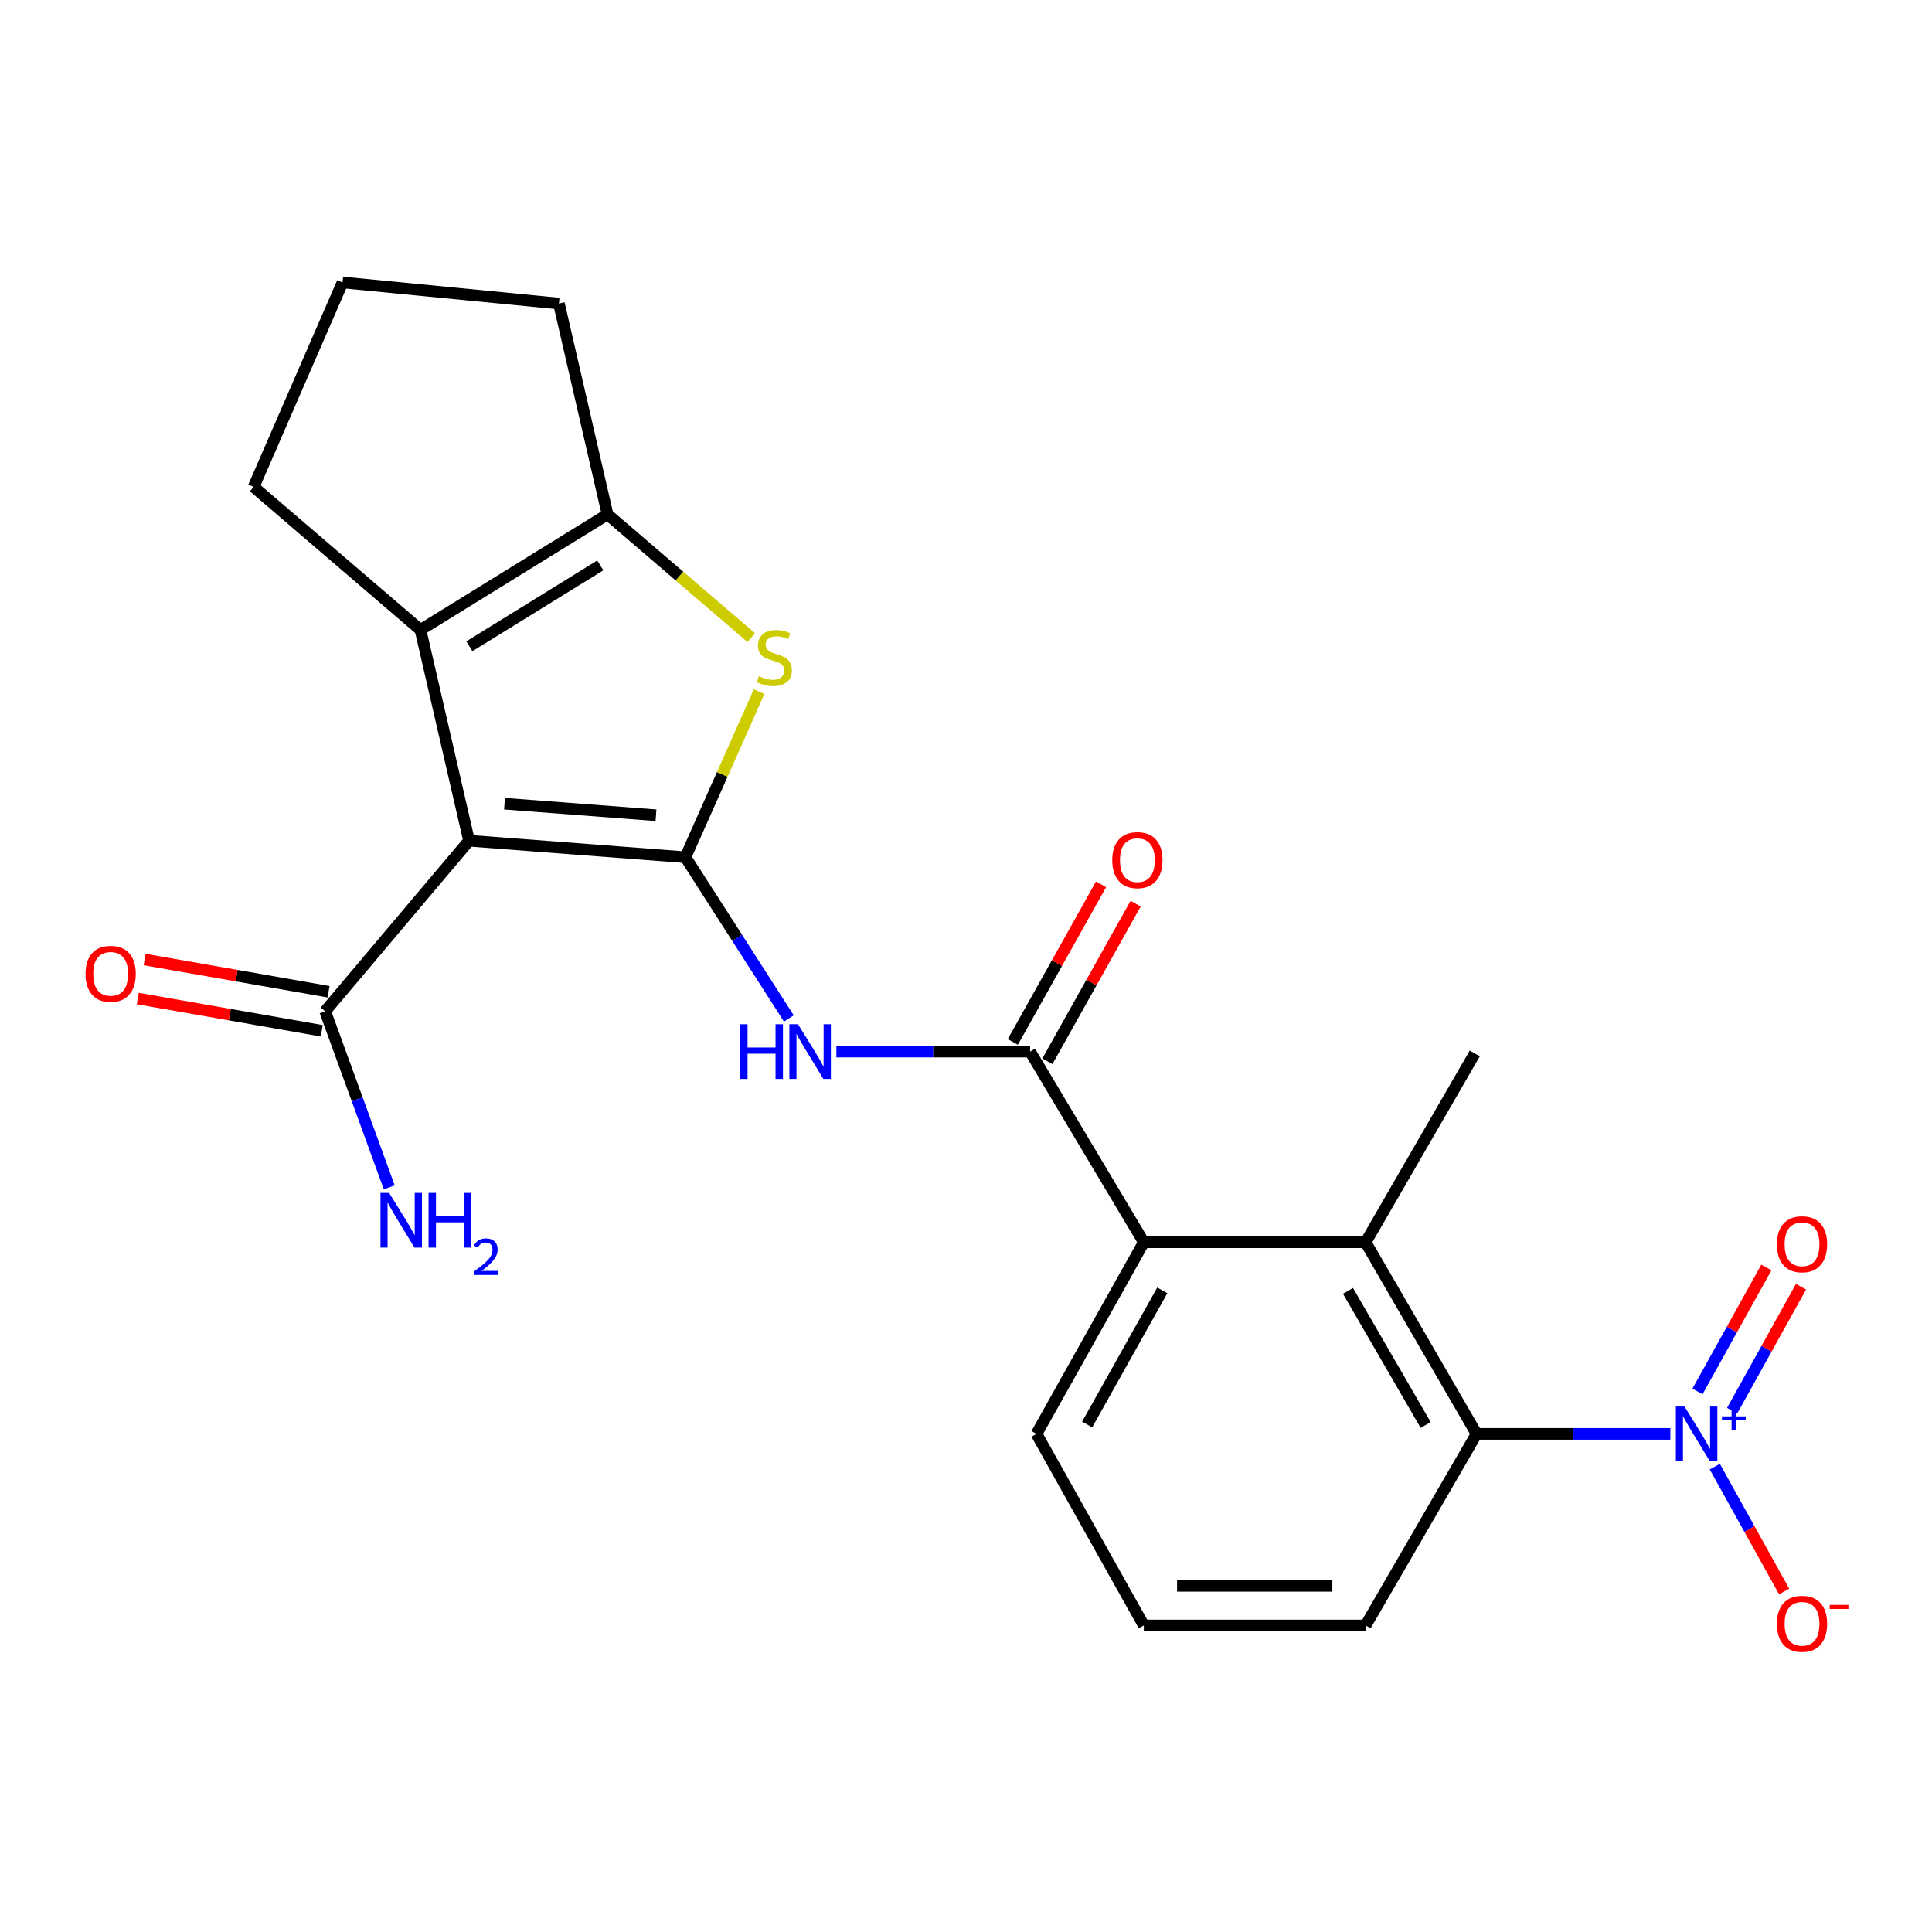 <?xml version='1.0' encoding='iso-8859-1'?>
<svg version='1.1' baseProfile='full'
              xmlns='http://www.w3.org/2000/svg'
                      xmlns:rdkit='http://www.rdkit.org/xml'
                      xmlns:xlink='http://www.w3.org/1999/xlink'
                  xml:space='preserve'
width='1000px' height='1000px' viewBox='0 0 1000 1000'>
<!-- END OF HEADER -->
<rect style='opacity:1.0;fill:#FFFFFF;stroke:none' width='1000' height='1000' x='0' y='0'> </rect>
<path class='bond-0' d='M 354.776,443.702 L 242.782,435.158' style='fill:none;fill-rule:evenodd;stroke:#000000;stroke-width:6px;stroke-linecap:butt;stroke-linejoin:miter;stroke-opacity:1' />
<path class='bond-0' d='M 339.536,421.976 L 261.141,415.996' style='fill:none;fill-rule:evenodd;stroke:#000000;stroke-width:6px;stroke-linecap:butt;stroke-linejoin:miter;stroke-opacity:1' />
<path class='bond-1' d='M 354.776,443.702 L 373.846,400.837' style='fill:none;fill-rule:evenodd;stroke:#000000;stroke-width:6px;stroke-linecap:butt;stroke-linejoin:miter;stroke-opacity:1' />
<path class='bond-1' d='M 373.846,400.837 L 392.916,357.972' style='fill:none;fill-rule:evenodd;stroke:#CCCC00;stroke-width:6px;stroke-linecap:butt;stroke-linejoin:miter;stroke-opacity:1' />
<path class='bond-4' d='M 354.776,443.702 L 381.545,485.429' style='fill:none;fill-rule:evenodd;stroke:#000000;stroke-width:6px;stroke-linecap:butt;stroke-linejoin:miter;stroke-opacity:1' />
<path class='bond-4' d='M 381.545,485.429 L 408.315,527.157' style='fill:none;fill-rule:evenodd;stroke:#0000FF;stroke-width:6px;stroke-linecap:butt;stroke-linejoin:miter;stroke-opacity:1' />
<path class='bond-2' d='M 242.782,435.158 L 217.643,326.035' style='fill:none;fill-rule:evenodd;stroke:#000000;stroke-width:6px;stroke-linecap:butt;stroke-linejoin:miter;stroke-opacity:1' />
<path class='bond-10' d='M 242.782,435.158 L 168.298,523.425' style='fill:none;fill-rule:evenodd;stroke:#000000;stroke-width:6px;stroke-linecap:butt;stroke-linejoin:miter;stroke-opacity:1' />
<path class='bond-5' d='M 388.871,330.039 L 351.662,298.136' style='fill:none;fill-rule:evenodd;stroke:#CCCC00;stroke-width:6px;stroke-linecap:butt;stroke-linejoin:miter;stroke-opacity:1' />
<path class='bond-5' d='M 351.662,298.136 L 314.453,266.234' style='fill:none;fill-rule:evenodd;stroke:#000000;stroke-width:6px;stroke-linecap:butt;stroke-linejoin:miter;stroke-opacity:1' />
<path class='bond-16' d='M 217.643,326.035 L 131.289,252.006' style='fill:none;fill-rule:evenodd;stroke:#000000;stroke-width:6px;stroke-linecap:butt;stroke-linejoin:miter;stroke-opacity:1' />
<path class='bond-23' d='M 217.643,326.035 L 314.453,266.234' style='fill:none;fill-rule:evenodd;stroke:#000000;stroke-width:6px;stroke-linecap:butt;stroke-linejoin:miter;stroke-opacity:1' />
<path class='bond-23' d='M 242.939,334.508 L 310.706,292.647' style='fill:none;fill-rule:evenodd;stroke:#000000;stroke-width:6px;stroke-linecap:butt;stroke-linejoin:miter;stroke-opacity:1' />
<path class='bond-3' d='M 864.571,742.174 L 814.423,742.174' style='fill:none;fill-rule:evenodd;stroke:#0000FF;stroke-width:6px;stroke-linecap:butt;stroke-linejoin:miter;stroke-opacity:1' />
<path class='bond-3' d='M 814.423,742.174 L 764.274,742.174' style='fill:none;fill-rule:evenodd;stroke:#000000;stroke-width:6px;stroke-linecap:butt;stroke-linejoin:miter;stroke-opacity:1' />
<path class='bond-11' d='M 887.586,759.142 L 905.53,791.442' style='fill:none;fill-rule:evenodd;stroke:#0000FF;stroke-width:6px;stroke-linecap:butt;stroke-linejoin:miter;stroke-opacity:1' />
<path class='bond-11' d='M 905.53,791.442 L 923.474,823.741' style='fill:none;fill-rule:evenodd;stroke:#FF0000;stroke-width:6px;stroke-linecap:butt;stroke-linejoin:miter;stroke-opacity:1' />
<path class='bond-12' d='M 896.546,730.182 L 914.37,698.092' style='fill:none;fill-rule:evenodd;stroke:#0000FF;stroke-width:6px;stroke-linecap:butt;stroke-linejoin:miter;stroke-opacity:1' />
<path class='bond-12' d='M 914.37,698.092 L 932.194,666.001' style='fill:none;fill-rule:evenodd;stroke:#FF0000;stroke-width:6px;stroke-linecap:butt;stroke-linejoin:miter;stroke-opacity:1' />
<path class='bond-12' d='M 878.622,720.227 L 896.446,688.136' style='fill:none;fill-rule:evenodd;stroke:#0000FF;stroke-width:6px;stroke-linecap:butt;stroke-linejoin:miter;stroke-opacity:1' />
<path class='bond-12' d='M 896.446,688.136 L 914.269,656.046' style='fill:none;fill-rule:evenodd;stroke:#FF0000;stroke-width:6px;stroke-linecap:butt;stroke-linejoin:miter;stroke-opacity:1' />
<path class='bond-6' d='M 432.903,544.305 L 483.04,544.305' style='fill:none;fill-rule:evenodd;stroke:#0000FF;stroke-width:6px;stroke-linecap:butt;stroke-linejoin:miter;stroke-opacity:1' />
<path class='bond-6' d='M 483.04,544.305 L 533.178,544.305' style='fill:none;fill-rule:evenodd;stroke:#000000;stroke-width:6px;stroke-linecap:butt;stroke-linejoin:miter;stroke-opacity:1' />
<path class='bond-17' d='M 314.453,266.234 L 289.302,157.121' style='fill:none;fill-rule:evenodd;stroke:#000000;stroke-width:6px;stroke-linecap:butt;stroke-linejoin:miter;stroke-opacity:1' />
<path class='bond-9' d='M 533.178,544.305 L 592.034,643.006' style='fill:none;fill-rule:evenodd;stroke:#000000;stroke-width:6px;stroke-linecap:butt;stroke-linejoin:miter;stroke-opacity:1' />
<path class='bond-13' d='M 542.123,549.313 L 564.961,508.524' style='fill:none;fill-rule:evenodd;stroke:#000000;stroke-width:6px;stroke-linecap:butt;stroke-linejoin:miter;stroke-opacity:1' />
<path class='bond-13' d='M 564.961,508.524 L 587.798,467.735' style='fill:none;fill-rule:evenodd;stroke:#FF0000;stroke-width:6px;stroke-linecap:butt;stroke-linejoin:miter;stroke-opacity:1' />
<path class='bond-13' d='M 524.233,539.296 L 547.07,498.508' style='fill:none;fill-rule:evenodd;stroke:#000000;stroke-width:6px;stroke-linecap:butt;stroke-linejoin:miter;stroke-opacity:1' />
<path class='bond-13' d='M 547.07,498.508 L 569.908,457.719' style='fill:none;fill-rule:evenodd;stroke:#FF0000;stroke-width:6px;stroke-linecap:butt;stroke-linejoin:miter;stroke-opacity:1' />
<path class='bond-7' d='M 764.274,742.174 L 706.842,643.006' style='fill:none;fill-rule:evenodd;stroke:#000000;stroke-width:6px;stroke-linecap:butt;stroke-linejoin:miter;stroke-opacity:1' />
<path class='bond-7' d='M 737.916,737.574 L 697.714,668.156' style='fill:none;fill-rule:evenodd;stroke:#000000;stroke-width:6px;stroke-linecap:butt;stroke-linejoin:miter;stroke-opacity:1' />
<path class='bond-25' d='M 764.274,742.174 L 706.842,841.33' style='fill:none;fill-rule:evenodd;stroke:#000000;stroke-width:6px;stroke-linecap:butt;stroke-linejoin:miter;stroke-opacity:1' />
<path class='bond-8' d='M 706.842,643.006 L 592.034,643.006' style='fill:none;fill-rule:evenodd;stroke:#000000;stroke-width:6px;stroke-linecap:butt;stroke-linejoin:miter;stroke-opacity:1' />
<path class='bond-20' d='M 706.842,643.006 L 763.34,545.25' style='fill:none;fill-rule:evenodd;stroke:#000000;stroke-width:6px;stroke-linecap:butt;stroke-linejoin:miter;stroke-opacity:1' />
<path class='bond-19' d='M 592.034,643.006 L 536.493,742.174' style='fill:none;fill-rule:evenodd;stroke:#000000;stroke-width:6px;stroke-linecap:butt;stroke-linejoin:miter;stroke-opacity:1' />
<path class='bond-19' d='M 601.592,667.9 L 562.713,737.317' style='fill:none;fill-rule:evenodd;stroke:#000000;stroke-width:6px;stroke-linecap:butt;stroke-linejoin:miter;stroke-opacity:1' />
<path class='bond-14' d='M 170.067,513.328 L 122.463,504.986' style='fill:none;fill-rule:evenodd;stroke:#000000;stroke-width:6px;stroke-linecap:butt;stroke-linejoin:miter;stroke-opacity:1' />
<path class='bond-14' d='M 122.463,504.986 L 74.86,496.644' style='fill:none;fill-rule:evenodd;stroke:#FF0000;stroke-width:6px;stroke-linecap:butt;stroke-linejoin:miter;stroke-opacity:1' />
<path class='bond-14' d='M 166.528,533.523 L 118.925,525.182' style='fill:none;fill-rule:evenodd;stroke:#000000;stroke-width:6px;stroke-linecap:butt;stroke-linejoin:miter;stroke-opacity:1' />
<path class='bond-14' d='M 118.925,525.182 L 71.321,516.84' style='fill:none;fill-rule:evenodd;stroke:#FF0000;stroke-width:6px;stroke-linecap:butt;stroke-linejoin:miter;stroke-opacity:1' />
<path class='bond-15' d='M 168.298,523.425 L 184.886,568.995' style='fill:none;fill-rule:evenodd;stroke:#000000;stroke-width:6px;stroke-linecap:butt;stroke-linejoin:miter;stroke-opacity:1' />
<path class='bond-15' d='M 184.886,568.995 L 201.474,614.565' style='fill:none;fill-rule:evenodd;stroke:#0000FF;stroke-width:6px;stroke-linecap:butt;stroke-linejoin:miter;stroke-opacity:1' />
<path class='bond-24' d='M 131.289,252.006 L 177.308,146.198' style='fill:none;fill-rule:evenodd;stroke:#000000;stroke-width:6px;stroke-linecap:butt;stroke-linejoin:miter;stroke-opacity:1' />
<path class='bond-21' d='M 289.302,157.121 L 177.308,146.198' style='fill:none;fill-rule:evenodd;stroke:#000000;stroke-width:6px;stroke-linecap:butt;stroke-linejoin:miter;stroke-opacity:1' />
<path class='bond-18' d='M 706.842,841.33 L 592.034,841.33' style='fill:none;fill-rule:evenodd;stroke:#000000;stroke-width:6px;stroke-linecap:butt;stroke-linejoin:miter;stroke-opacity:1' />
<path class='bond-18' d='M 689.62,820.827 L 609.255,820.827' style='fill:none;fill-rule:evenodd;stroke:#000000;stroke-width:6px;stroke-linecap:butt;stroke-linejoin:miter;stroke-opacity:1' />
<path class='bond-22' d='M 536.493,742.174 L 592.034,841.33' style='fill:none;fill-rule:evenodd;stroke:#000000;stroke-width:6px;stroke-linecap:butt;stroke-linejoin:miter;stroke-opacity:1' />
<path  class='atom-2' d='M 392.795 349.982
Q 393.115 350.102, 394.435 350.662
Q 395.755 351.222, 397.195 351.582
Q 398.675 351.902, 400.115 351.902
Q 402.795 351.902, 404.355 350.622
Q 405.915 349.302, 405.915 347.022
Q 405.915 345.462, 405.115 344.502
Q 404.355 343.542, 403.155 343.022
Q 401.955 342.502, 399.955 341.902
Q 397.435 341.142, 395.915 340.422
Q 394.435 339.702, 393.355 338.182
Q 392.315 336.662, 392.315 334.102
Q 392.315 330.542, 394.715 328.342
Q 397.155 326.142, 401.955 326.142
Q 405.235 326.142, 408.955 327.702
L 408.035 330.782
Q 404.635 329.382, 402.075 329.382
Q 399.315 329.382, 397.795 330.542
Q 396.275 331.662, 396.315 333.622
Q 396.315 335.142, 397.075 336.062
Q 397.875 336.982, 398.995 337.502
Q 400.155 338.022, 402.075 338.622
Q 404.635 339.422, 406.155 340.222
Q 407.675 341.022, 408.755 342.662
Q 409.875 344.262, 409.875 347.022
Q 409.875 350.942, 407.235 353.062
Q 404.635 355.142, 400.275 355.142
Q 397.755 355.142, 395.835 354.582
Q 393.955 354.062, 391.715 353.142
L 392.795 349.982
' fill='#CCCC00'/>
<path  class='atom-4' d='M 871.899 728.014
L 881.179 743.014
Q 882.099 744.494, 883.579 747.174
Q 885.059 749.854, 885.139 750.014
L 885.139 728.014
L 888.899 728.014
L 888.899 756.334
L 885.019 756.334
L 875.059 739.934
Q 873.899 738.014, 872.659 735.814
Q 871.459 733.614, 871.099 732.934
L 871.099 756.334
L 867.419 756.334
L 867.419 728.014
L 871.899 728.014
' fill='#0000FF'/>
<path  class='atom-4' d='M 891.275 733.118
L 896.264 733.118
L 896.264 727.865
L 898.482 727.865
L 898.482 733.118
L 903.603 733.118
L 903.603 735.019
L 898.482 735.019
L 898.482 740.299
L 896.264 740.299
L 896.264 735.019
L 891.275 735.019
L 891.275 733.118
' fill='#0000FF'/>
<path  class='atom-5' d='M 383.096 530.145
L 386.936 530.145
L 386.936 542.185
L 401.416 542.185
L 401.416 530.145
L 405.256 530.145
L 405.256 558.465
L 401.416 558.465
L 401.416 545.385
L 386.936 545.385
L 386.936 558.465
L 383.096 558.465
L 383.096 530.145
' fill='#0000FF'/>
<path  class='atom-5' d='M 413.056 530.145
L 422.336 545.145
Q 423.256 546.625, 424.736 549.305
Q 426.216 551.985, 426.296 552.145
L 426.296 530.145
L 430.056 530.145
L 430.056 558.465
L 426.176 558.465
L 416.216 542.065
Q 415.056 540.145, 413.816 537.945
Q 412.616 535.745, 412.256 535.065
L 412.256 558.465
L 408.576 558.465
L 408.576 530.145
L 413.056 530.145
' fill='#0000FF'/>
<path  class='atom-12' d='M 919.72 840.465
Q 919.72 833.665, 923.08 829.865
Q 926.44 826.065, 932.72 826.065
Q 939 826.065, 942.36 829.865
Q 945.72 833.665, 945.72 840.465
Q 945.72 847.345, 942.32 851.265
Q 938.92 855.145, 932.72 855.145
Q 926.48 855.145, 923.08 851.265
Q 919.72 847.385, 919.72 840.465
M 932.72 851.945
Q 937.04 851.945, 939.36 849.065
Q 941.72 846.145, 941.72 840.465
Q 941.72 834.905, 939.36 832.105
Q 937.04 829.265, 932.72 829.265
Q 928.4 829.265, 926.04 832.065
Q 923.72 834.865, 923.72 840.465
Q 923.72 846.185, 926.04 849.065
Q 928.4 851.945, 932.72 851.945
' fill='#FF0000'/>
<path  class='atom-12' d='M 947.04 830.687
L 956.729 830.687
L 956.729 832.799
L 947.04 832.799
L 947.04 830.687
' fill='#FF0000'/>
<path  class='atom-13' d='M 919.72 644.02
Q 919.72 637.22, 923.08 633.42
Q 926.44 629.62, 932.72 629.62
Q 939 629.62, 942.36 633.42
Q 945.72 637.22, 945.72 644.02
Q 945.72 650.9, 942.32 654.82
Q 938.92 658.7, 932.72 658.7
Q 926.48 658.7, 923.08 654.82
Q 919.72 650.94, 919.72 644.02
M 932.72 655.5
Q 937.04 655.5, 939.36 652.62
Q 941.72 649.7, 941.72 644.02
Q 941.72 638.46, 939.36 635.66
Q 937.04 632.82, 932.72 632.82
Q 928.4 632.82, 926.04 635.62
Q 923.72 638.42, 923.72 644.02
Q 923.72 649.74, 926.04 652.62
Q 928.4 655.5, 932.72 655.5
' fill='#FF0000'/>
<path  class='atom-14' d='M 575.708 445.205
Q 575.708 438.405, 579.068 434.605
Q 582.428 430.805, 588.708 430.805
Q 594.988 430.805, 598.348 434.605
Q 601.708 438.405, 601.708 445.205
Q 601.708 452.085, 598.308 456.005
Q 594.908 459.885, 588.708 459.885
Q 582.468 459.885, 579.068 456.005
Q 575.708 452.125, 575.708 445.205
M 588.708 456.685
Q 593.028 456.685, 595.348 453.805
Q 597.708 450.885, 597.708 445.205
Q 597.708 439.645, 595.348 436.845
Q 593.028 434.005, 588.708 434.005
Q 584.388 434.005, 582.028 436.805
Q 579.708 439.605, 579.708 445.205
Q 579.708 450.925, 582.028 453.805
Q 584.388 456.685, 588.708 456.685
' fill='#FF0000'/>
<path  class='atom-15' d='M 44.272 504.05
Q 44.272 497.25, 47.632 493.45
Q 50.992 489.65, 57.272 489.65
Q 63.552 489.65, 66.912 493.45
Q 70.272 497.25, 70.272 504.05
Q 70.272 510.93, 66.872 514.85
Q 63.472 518.73, 57.272 518.73
Q 51.032 518.73, 47.632 514.85
Q 44.272 510.97, 44.272 504.05
M 57.272 515.53
Q 61.592 515.53, 63.912 512.65
Q 66.272 509.73, 66.272 504.05
Q 66.272 498.49, 63.912 495.69
Q 61.592 492.85, 57.272 492.85
Q 52.952 492.85, 50.592 495.65
Q 48.272 498.45, 48.272 504.05
Q 48.272 509.77, 50.592 512.65
Q 52.952 515.53, 57.272 515.53
' fill='#FF0000'/>
<path  class='atom-16' d='M 201.416 617.444
L 210.696 632.444
Q 211.616 633.924, 213.096 636.604
Q 214.576 639.284, 214.656 639.444
L 214.656 617.444
L 218.416 617.444
L 218.416 645.764
L 214.536 645.764
L 204.576 629.364
Q 203.416 627.444, 202.176 625.244
Q 200.976 623.044, 200.616 622.364
L 200.616 645.764
L 196.936 645.764
L 196.936 617.444
L 201.416 617.444
' fill='#0000FF'/>
<path  class='atom-16' d='M 221.816 617.444
L 225.656 617.444
L 225.656 629.484
L 240.136 629.484
L 240.136 617.444
L 243.976 617.444
L 243.976 645.764
L 240.136 645.764
L 240.136 632.684
L 225.656 632.684
L 225.656 645.764
L 221.816 645.764
L 221.816 617.444
' fill='#0000FF'/>
<path  class='atom-16' d='M 245.349 644.77
Q 246.035 643.001, 247.672 642.024
Q 249.309 641.021, 251.579 641.021
Q 254.404 641.021, 255.988 642.552
Q 257.572 644.084, 257.572 646.803
Q 257.572 649.575, 255.513 652.162
Q 253.48 654.749, 249.256 657.812
L 257.889 657.812
L 257.889 659.924
L 245.296 659.924
L 245.296 658.155
Q 248.781 655.673, 250.84 653.825
Q 252.925 651.977, 253.929 650.314
Q 254.932 648.651, 254.932 646.935
Q 254.932 645.14, 254.034 644.136
Q 253.137 643.133, 251.579 643.133
Q 250.074 643.133, 249.071 643.74
Q 248.068 644.348, 247.355 645.694
L 245.349 644.77
' fill='#0000FF'/>
</svg>
